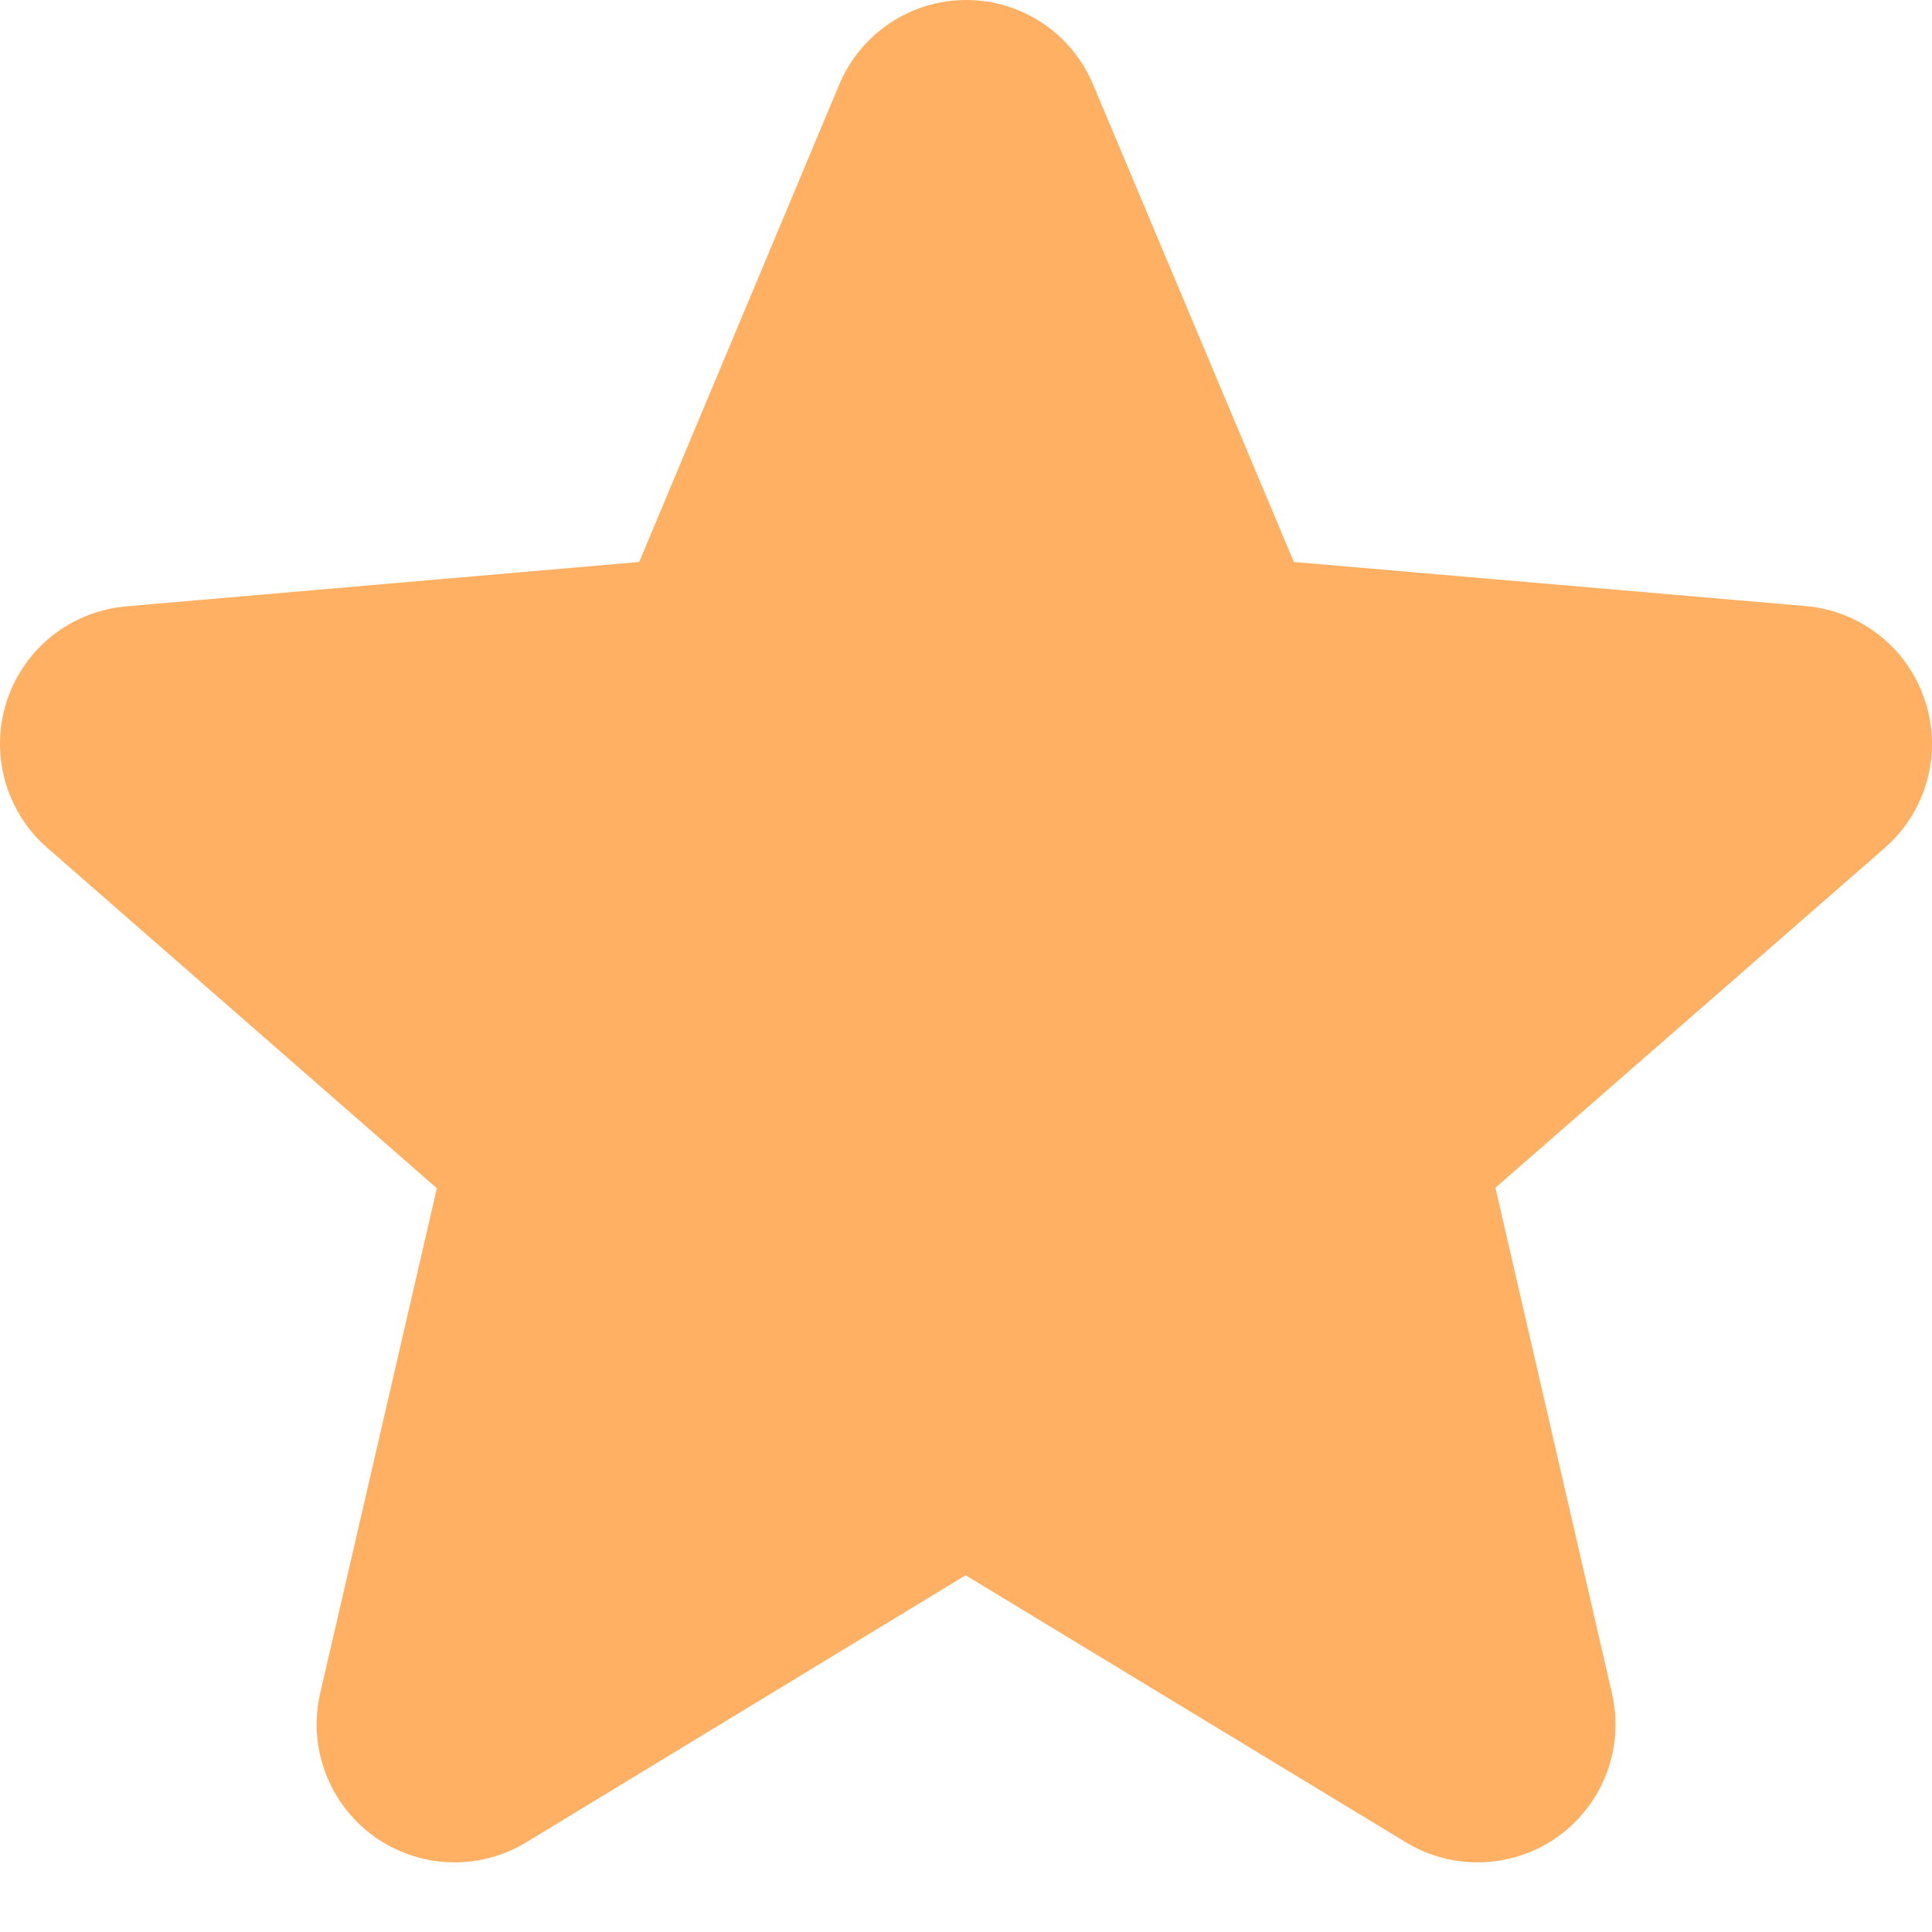 <svg width="25" height="25" viewBox="0 0 25 25" fill="none" xmlns="http://www.w3.org/2000/svg">
<path d="M24.911 9.07C24.803 8.737 24.599 8.443 24.325 8.225C24.051 8.007 23.719 7.874 23.37 7.843L16.743 7.272L14.145 1.094C14.01 0.77 13.782 0.493 13.49 0.299C13.197 0.104 12.854 0 12.503 0C12.152 0 11.808 0.104 11.516 0.299C11.224 0.493 10.996 0.77 10.86 1.094L8.271 7.272L1.636 7.846C1.286 7.876 0.952 8.008 0.676 8.226C0.401 8.445 0.196 8.74 0.087 9.074C-0.021 9.408 -0.029 9.767 0.066 10.106C0.161 10.445 0.353 10.748 0.619 10.977L5.653 15.376L4.144 21.908C4.064 22.25 4.087 22.608 4.21 22.936C4.332 23.265 4.549 23.551 4.833 23.758C5.117 23.964 5.455 24.082 5.806 24.097C6.156 24.113 6.504 24.024 6.804 23.843L12.495 20.384L18.198 23.843C18.499 24.024 18.846 24.113 19.197 24.097C19.547 24.082 19.886 23.964 20.17 23.758C20.454 23.551 20.67 23.265 20.793 22.936C20.915 22.608 20.938 22.25 20.858 21.908L19.351 15.369L24.383 10.977C24.649 10.747 24.841 10.443 24.935 10.104C25.029 9.764 25.021 9.405 24.911 9.07Z" fill="#FFB062"/>
</svg>
